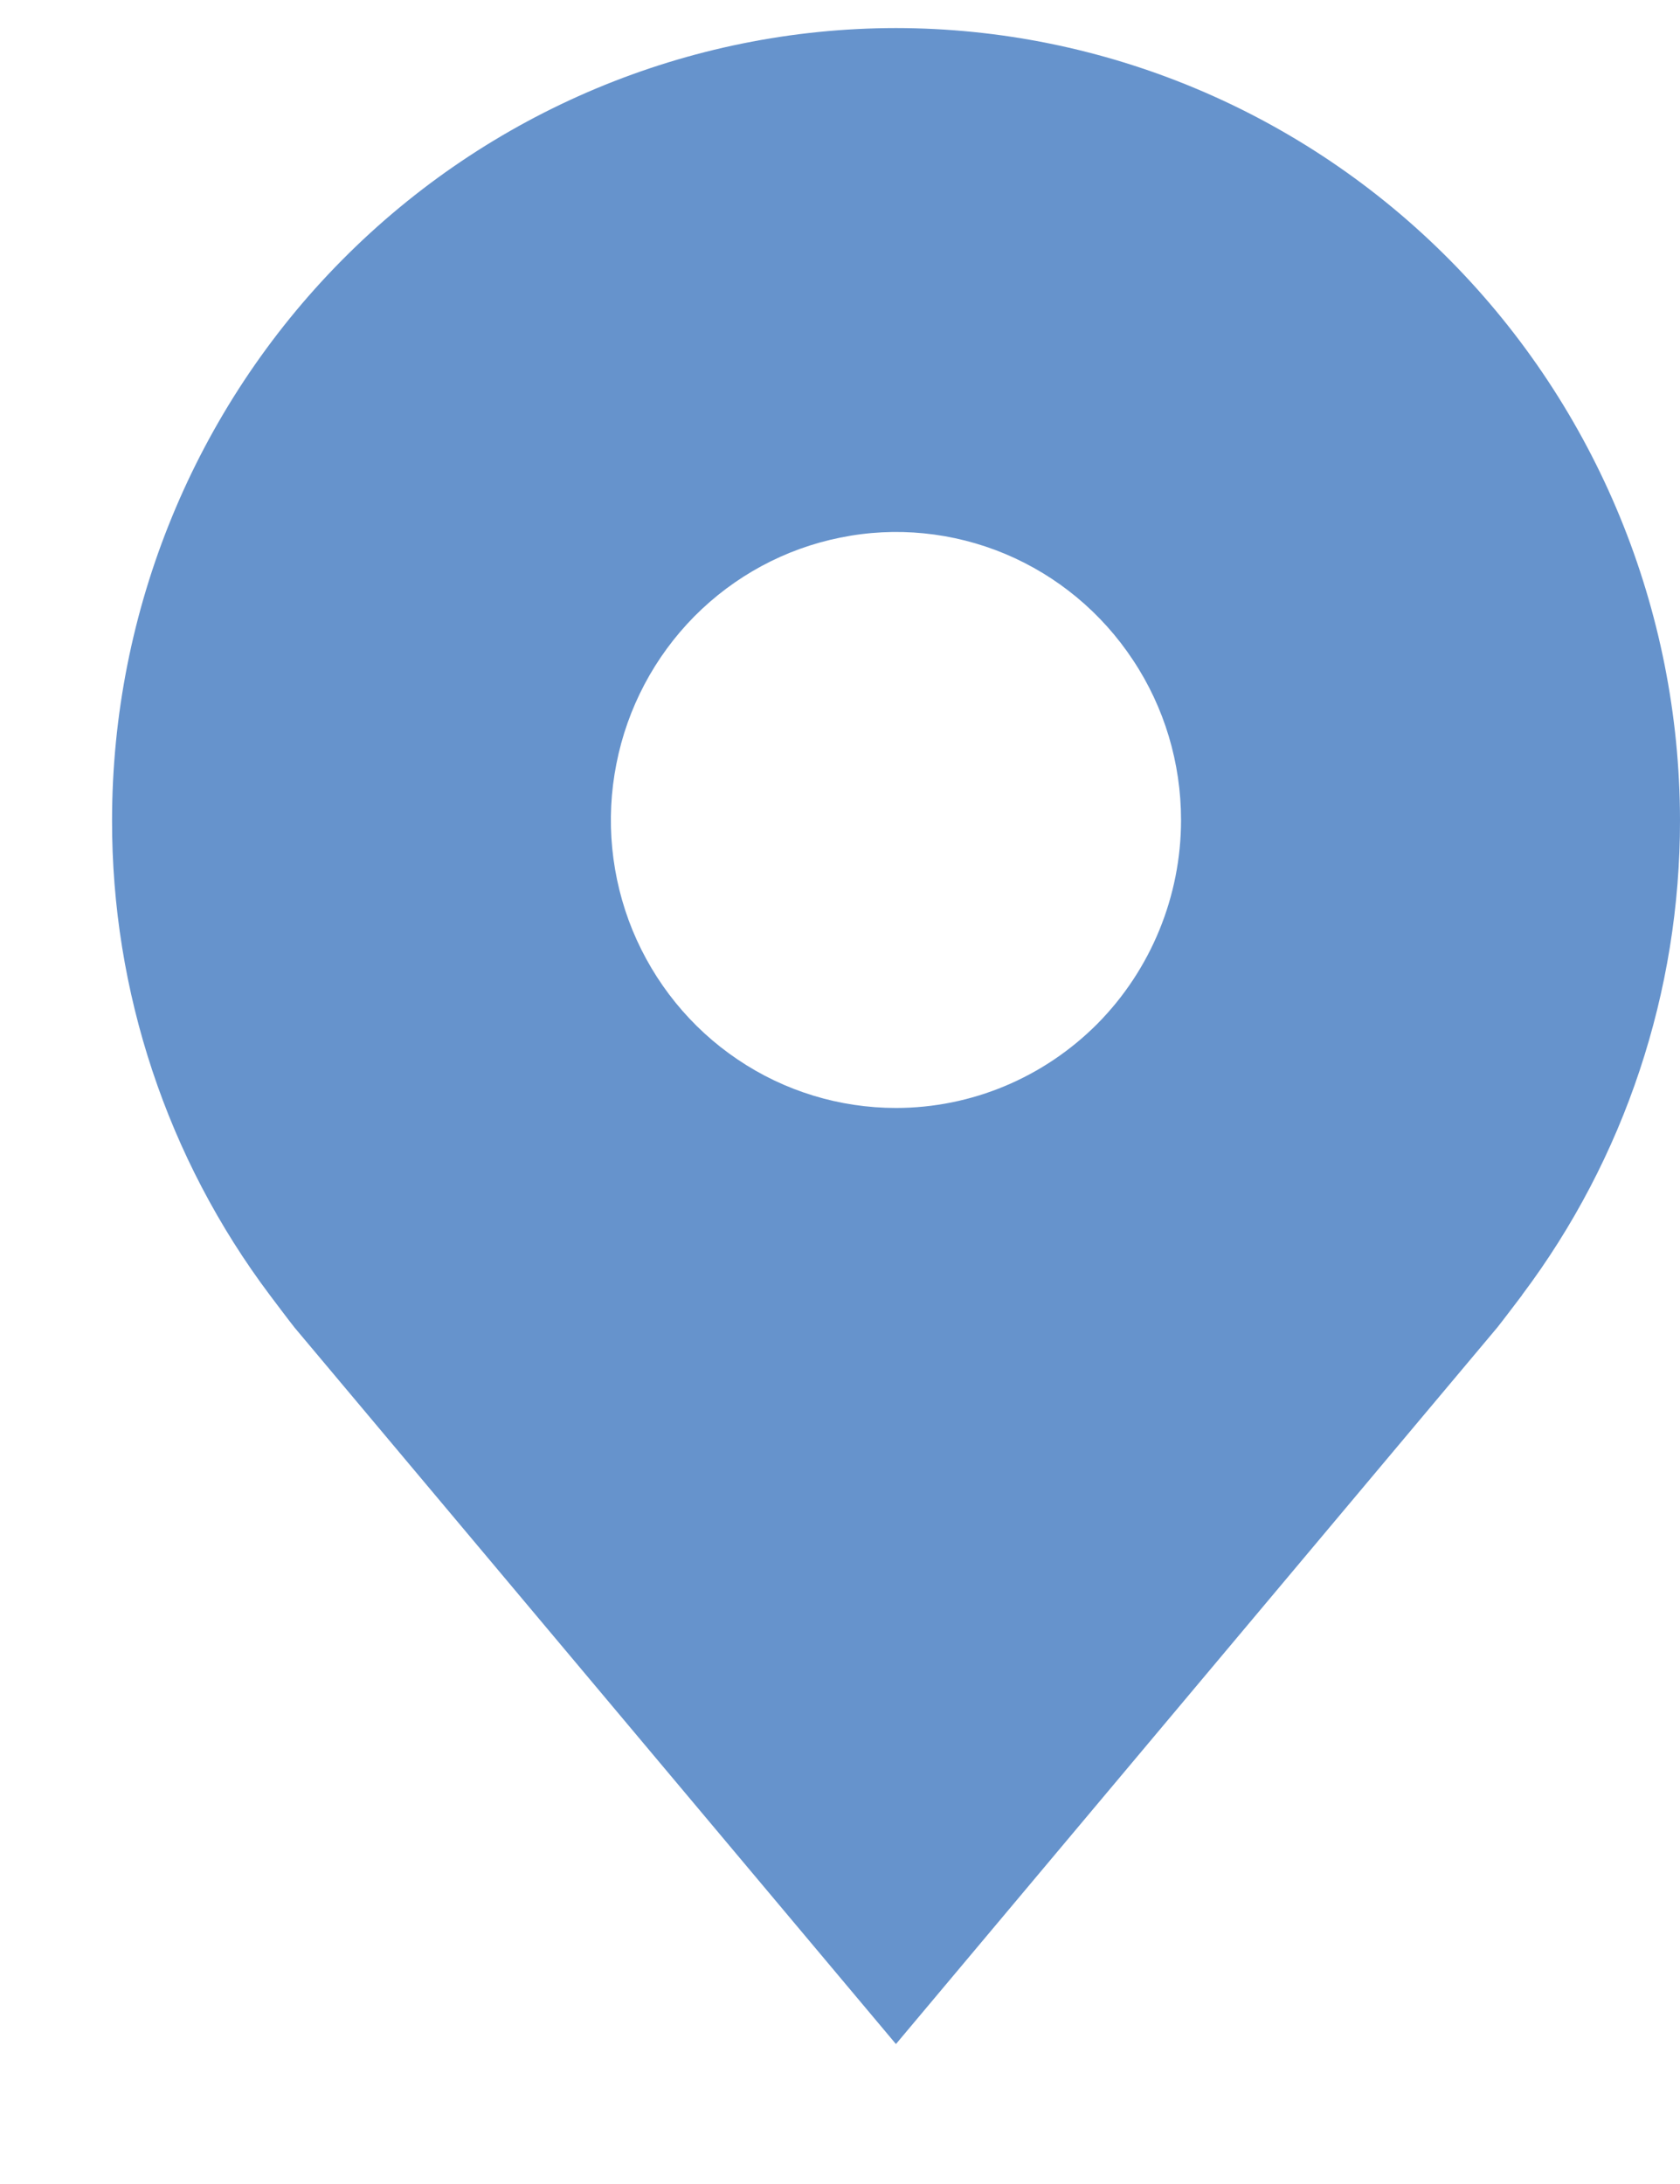 <?xml version="1.0" encoding="UTF-8"?> <svg xmlns="http://www.w3.org/2000/svg" width="10" height="13" viewBox="0 0 10 13" fill="none"><path d="M5.333 0.167C4.096 0.168 2.91 0.665 2.035 1.549C1.16 2.433 0.668 3.631 0.667 4.881C0.665 5.902 0.995 6.896 1.607 7.71C1.607 7.71 1.734 7.879 1.754 7.903L5.333 12.167L8.913 7.901C8.932 7.878 9.06 7.709 9.06 7.709L9.06 7.708C9.671 6.895 10.001 5.902 10 4.881C9.998 3.631 9.506 2.433 8.631 1.549C7.756 0.665 6.57 0.168 5.333 0.167ZM5.333 6.595C4.998 6.595 4.669 6.495 4.39 6.306C4.111 6.118 3.894 5.85 3.765 5.537C3.637 5.224 3.603 4.879 3.669 4.547C3.734 4.214 3.896 3.909 4.133 3.669C4.371 3.429 4.673 3.266 5.002 3.2C5.331 3.133 5.672 3.167 5.983 3.297C6.293 3.427 6.558 3.647 6.744 3.929C6.931 4.21 7.03 4.542 7.03 4.881C7.03 5.335 6.851 5.771 6.533 6.093C6.214 6.414 5.783 6.595 5.333 6.595Z" fill="#6693CC"></path></svg> 